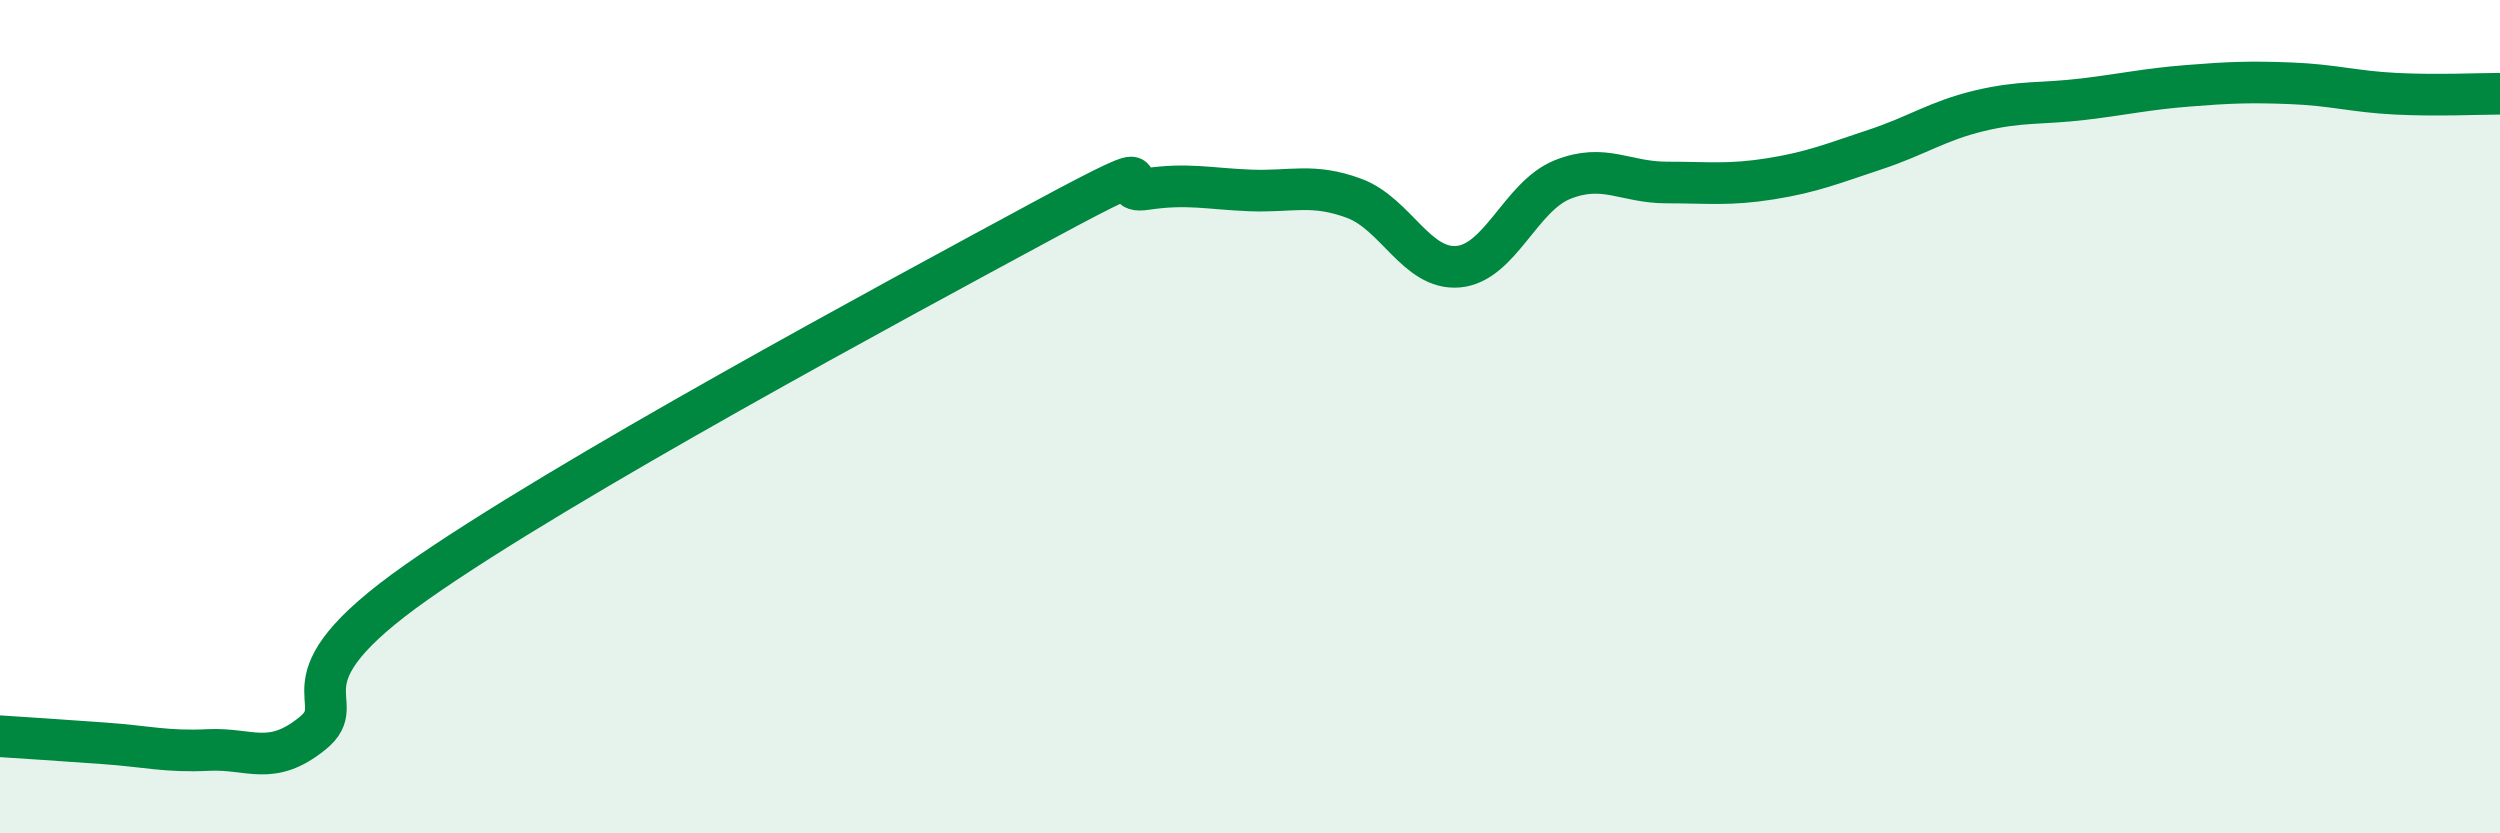 
    <svg width="60" height="20" viewBox="0 0 60 20" xmlns="http://www.w3.org/2000/svg">
      <path
        d="M 0,17.67 C 0.5,17.7 1.5,17.77 2.5,17.84 C 3.5,17.91 4,18.05 5,18 C 6,17.95 6.5,18.41 7.5,17.6 C 8.5,16.79 6.5,16.43 10,13.97 C 13.5,11.51 21.5,7.2 25,5.31 C 28.5,3.42 26.5,4.69 27.5,4.54 C 28.5,4.39 29,4.53 30,4.57 C 31,4.61 31.5,4.39 32.5,4.76 C 33.5,5.13 34,6.49 35,6.4 C 36,6.31 36.5,4.71 37.5,4.31 C 38.5,3.91 39,4.38 40,4.38 C 41,4.38 41.5,4.45 42.5,4.29 C 43.5,4.13 44,3.92 45,3.59 C 46,3.26 46.5,2.9 47.5,2.66 C 48.5,2.42 49,2.5 50,2.38 C 51,2.26 51.5,2.14 52.5,2.06 C 53.5,1.98 54,1.96 55,2 C 56,2.04 56.5,2.2 57.5,2.25 C 58.5,2.3 59.5,2.25 60,2.25L60 20L0 20Z"
        fill="#008740"
        opacity="0.1"
        stroke-linecap="round"
        stroke-linejoin="round"
      />
      <path
        d="M 0,17.67 C 0.5,17.7 1.5,17.77 2.5,17.84 C 3.5,17.91 4,18.05 5,18 C 6,17.95 6.5,18.41 7.5,17.6 C 8.5,16.79 6.5,16.43 10,13.97 C 13.5,11.51 21.5,7.2 25,5.31 C 28.5,3.42 26.5,4.69 27.5,4.54 C 28.5,4.39 29,4.53 30,4.57 C 31,4.61 31.5,4.39 32.5,4.76 C 33.5,5.13 34,6.49 35,6.4 C 36,6.31 36.5,4.71 37.5,4.31 C 38.5,3.91 39,4.38 40,4.38 C 41,4.38 41.5,4.45 42.5,4.29 C 43.5,4.13 44,3.92 45,3.59 C 46,3.26 46.5,2.9 47.5,2.66 C 48.5,2.42 49,2.5 50,2.38 C 51,2.26 51.5,2.14 52.5,2.06 C 53.5,1.98 54,1.96 55,2 C 56,2.04 56.5,2.2 57.5,2.25 C 58.5,2.3 59.5,2.25 60,2.25"
        stroke="#008740"
        stroke-width="1"
        fill="none"
        stroke-linecap="round"
        stroke-linejoin="round"
      />
    </svg>
  